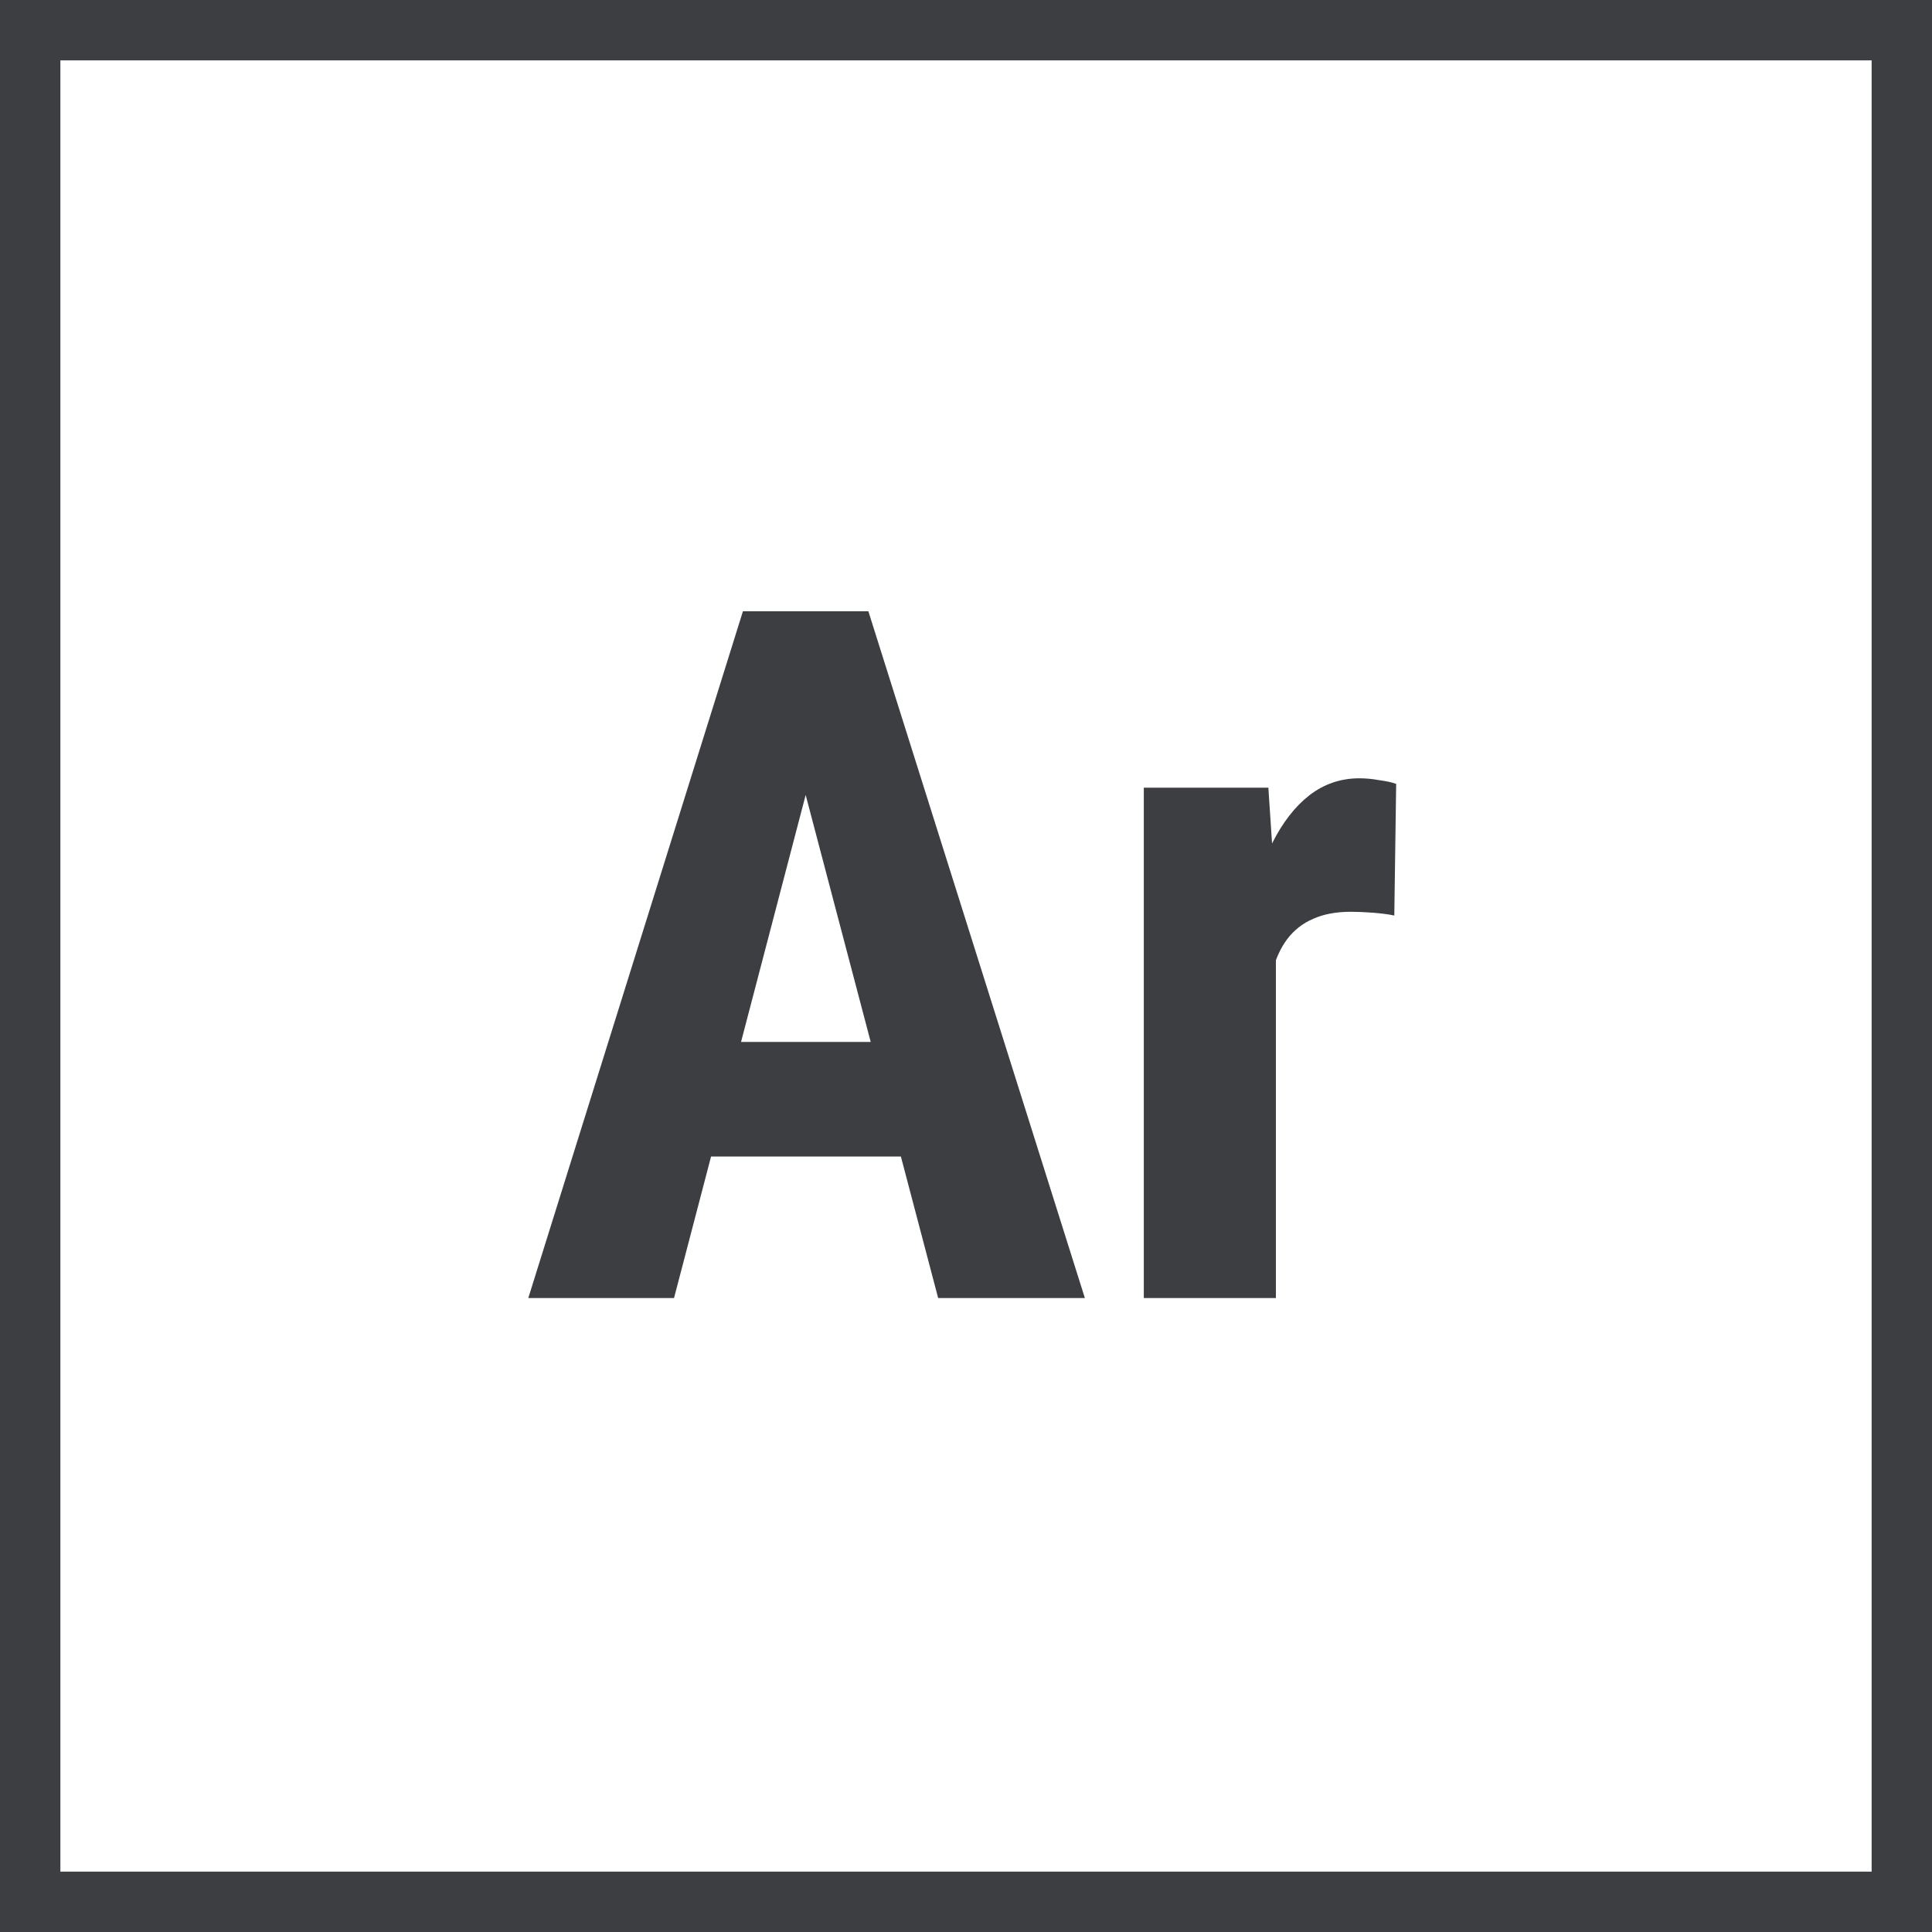 <svg width="32" height="32" viewBox="0 0 32 32" fill="none" xmlns="http://www.w3.org/2000/svg">
<path d="M13.609 12.156L11.164 21.5H8.75L12.305 10.125H13.812L13.609 12.156ZM15.539 21.5L13.078 12.156L12.852 10.125H14.383L17.969 21.5H15.539ZM15.625 17.258V19.156H10.492V17.258H15.625ZM21.133 14.93V21.5H18.945V13.047H21.008L21.133 14.93ZM23.125 12.984L23.094 15.164C22.995 15.143 22.875 15.128 22.734 15.117C22.599 15.107 22.479 15.102 22.375 15.102C22.13 15.102 21.922 15.141 21.75 15.219C21.578 15.292 21.435 15.404 21.32 15.555C21.211 15.7 21.128 15.883 21.07 16.102C21.013 16.32 20.979 16.568 20.969 16.844L20.555 16.688C20.555 16.135 20.596 15.63 20.68 15.172C20.768 14.708 20.898 14.307 21.07 13.969C21.242 13.625 21.448 13.359 21.688 13.172C21.932 12.984 22.208 12.891 22.516 12.891C22.62 12.891 22.729 12.901 22.844 12.922C22.963 12.938 23.057 12.958 23.125 12.984Z" fill="#3C3E42"/>
<rect x="0.5" y="0.5" width="31" height="31" stroke="#3C3E42"/>
</svg>
